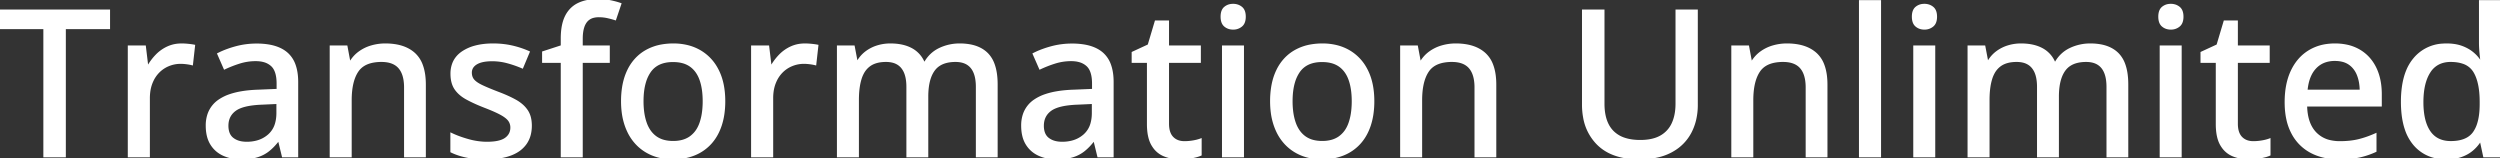 <svg width="1223.047" height="77.492" viewBox="0 0 1223.047 77.492" xmlns="http://www.w3.org/2000/svg"><rect x="0" y="0" width="1223.047" height="77.492" fill="#333333" stroke="none"/><g id="svgGroup" stroke-linecap="round" fill-rule="evenodd" font-size="9pt" stroke="#ffffff" stroke-width="0.25mm" fill="#ffffff" style="stroke:#ffffff;stroke-width:0.25mm;fill:#ffffff"><path d="M 487.598 41.309 L 487.598 76.514 L 477.881 76.514 L 477.881 42.529 A 24.633 24.633 0 0 0 477.651 39.04 Q 477.105 35.24 475.269 33.008 Q 472.656 29.834 467.48 29.834 Q 462.496 29.834 459.4 31.88 A 9.719 9.719 0 0 0 456.909 34.253 Q 454.578 37.426 453.92 42.726 A 36.57 36.57 0 0 0 453.662 47.217 L 453.662 76.514 L 443.896 76.514 L 443.896 42.529 A 25.427 25.427 0 0 0 443.733 39.56 Q 443.558 38.07 443.193 36.812 A 12.524 12.524 0 0 0 442.725 35.474 A 9.844 9.844 0 0 0 441.333 33.089 A 8.089 8.089 0 0 0 439.258 31.25 A 8.998 8.998 0 0 0 436.567 30.166 Q 435.15 29.834 433.447 29.834 Q 428.418 29.834 425.415 32.007 A 10.997 10.997 0 0 0 422.189 35.752 A 15.281 15.281 0 0 0 421.069 38.428 A 26.265 26.265 0 0 0 420.175 42.351 Q 419.867 44.359 419.77 46.667 A 51.807 51.807 0 0 0 419.727 48.828 L 419.727 76.514 L 409.912 76.514 L 409.912 22.705 L 417.676 22.705 L 419.092 30.127 L 419.629 30.127 A 15.359 15.359 0 0 1 423.706 25.488 A 18.085 18.085 0 0 1 429.199 22.681 A 21.065 21.065 0 0 1 435.176 21.732 A 23.621 23.621 0 0 1 435.596 21.729 Q 440.944 21.729 444.806 23.443 A 15.987 15.987 0 0 1 445.801 23.926 A 13.329 13.329 0 0 1 451.904 30.615 L 452.539 30.615 Q 455.127 26.074 459.692 23.901 A 22.601 22.601 0 0 1 469.531 21.729 A 27.319 27.319 0 0 1 474.689 22.184 Q 479.893 23.186 483.032 26.392 A 13.949 13.949 0 0 1 486.072 31.321 Q 487.598 35.381 487.598 41.309 Z M 1040.723 41.309 L 1040.723 76.514 L 1031.006 76.514 L 1031.006 42.529 A 24.633 24.633 0 0 0 1030.776 39.04 Q 1030.23 35.24 1028.394 33.008 Q 1025.781 29.834 1020.605 29.834 Q 1015.621 29.834 1012.525 31.88 A 9.719 9.719 0 0 0 1010.034 34.253 Q 1007.703 37.426 1007.045 42.726 A 36.57 36.57 0 0 0 1006.787 47.217 L 1006.787 76.514 L 997.021 76.514 L 997.021 42.529 A 25.427 25.427 0 0 0 996.858 39.56 Q 996.683 38.07 996.318 36.812 A 12.524 12.524 0 0 0 995.85 35.474 A 9.844 9.844 0 0 0 994.458 33.089 A 8.089 8.089 0 0 0 992.383 31.25 A 8.998 8.998 0 0 0 989.692 30.166 Q 988.275 29.834 986.572 29.834 Q 981.543 29.834 978.54 32.007 A 10.997 10.997 0 0 0 975.314 35.752 A 15.281 15.281 0 0 0 974.194 38.428 A 26.265 26.265 0 0 0 973.3 42.351 Q 972.992 44.359 972.895 46.667 A 51.807 51.807 0 0 0 972.852 48.828 L 972.852 76.514 L 963.037 76.514 L 963.037 22.705 L 970.801 22.705 L 972.217 30.127 L 972.754 30.127 A 15.359 15.359 0 0 1 976.831 25.488 A 18.085 18.085 0 0 1 982.324 22.681 A 21.065 21.065 0 0 1 988.301 21.732 A 23.621 23.621 0 0 1 988.721 21.729 Q 994.069 21.729 997.931 23.443 A 15.987 15.987 0 0 1 998.926 23.926 A 13.329 13.329 0 0 1 1005.029 30.615 L 1005.664 30.615 Q 1008.252 26.074 1012.817 23.901 A 22.601 22.601 0 0 1 1022.656 21.729 A 27.319 27.319 0 0 1 1027.814 22.184 Q 1033.018 23.186 1036.157 26.392 A 13.949 13.949 0 0 1 1039.197 31.321 Q 1040.723 35.381 1040.723 41.309 Z M 820.166 5.127 L 830.127 5.127 L 830.127 51.318 A 31.192 31.192 0 0 1 829.2 59.061 A 26.073 26.073 0 0 1 827.026 64.746 A 22.172 22.172 0 0 1 818.445 73.635 A 26.909 26.909 0 0 1 817.676 74.072 A 26.085 26.085 0 0 1 810.865 76.582 Q 806.837 77.49 801.953 77.49 A 40.059 40.059 0 0 1 794.005 76.751 Q 786.265 75.183 781.47 70.288 A 24.187 24.187 0 0 1 774.972 57.476 A 34.577 34.577 0 0 1 774.414 51.123 L 774.414 5.127 L 784.473 5.127 L 784.473 50.733 Q 784.473 56.895 786.575 60.99 A 13.649 13.649 0 0 0 788.989 64.356 A 14.232 14.232 0 0 0 794.822 67.869 Q 798.113 68.945 802.441 68.945 A 28.009 28.009 0 0 0 806.573 68.658 Q 809.998 68.147 812.5 66.724 A 13.656 13.656 0 0 0 818.286 60.425 Q 820.111 56.467 820.164 51.06 A 33.143 33.143 0 0 0 820.166 50.733 L 820.166 5.127 Z M 207.861 41.455 L 207.861 76.514 L 198.145 76.514 L 198.145 42.774 A 23.495 23.495 0 0 0 197.895 39.229 Q 197.304 35.364 195.313 33.081 Q 192.48 29.834 186.621 29.834 A 22.068 22.068 0 0 0 182.375 30.213 Q 177.344 31.202 174.927 34.766 Q 171.582 39.697 171.582 49.072 L 171.582 76.514 L 161.768 76.514 L 161.768 22.705 L 169.531 22.705 L 170.947 30.274 L 171.484 30.274 A 15.924 15.924 0 0 1 175.83 25.537 A 19.183 19.183 0 0 1 181.714 22.681 A 24.084 24.084 0 0 1 188.525 21.729 A 29.73 29.73 0 0 1 194.119 22.221 Q 199.474 23.248 202.856 26.416 A 14.082 14.082 0 0 1 206.365 31.827 Q 207.23 34.121 207.595 36.98 A 35.4 35.4 0 0 1 207.861 41.455 Z M 731.543 41.455 L 731.543 76.514 L 721.826 76.514 L 721.826 42.774 A 23.495 23.495 0 0 0 721.577 39.229 Q 720.985 35.364 718.994 33.081 Q 716.162 29.834 710.303 29.834 A 22.068 22.068 0 0 0 706.056 30.213 Q 701.025 31.202 698.608 34.766 Q 695.264 39.697 695.264 49.072 L 695.264 76.514 L 685.449 76.514 L 685.449 22.705 L 693.213 22.705 L 694.629 30.274 L 695.166 30.274 A 15.924 15.924 0 0 1 699.512 25.537 A 19.183 19.183 0 0 1 705.396 22.681 A 24.084 24.084 0 0 1 712.207 21.729 A 29.73 29.73 0 0 1 717.8 22.221 Q 723.156 23.248 726.538 26.416 A 14.082 14.082 0 0 1 730.046 31.827 Q 730.911 34.121 731.277 36.98 A 35.4 35.4 0 0 1 731.543 41.455 Z M 893.555 41.455 L 893.555 76.514 L 883.838 76.514 L 883.838 42.774 A 23.495 23.495 0 0 0 883.588 39.229 Q 882.997 35.364 881.006 33.081 Q 878.174 29.834 872.314 29.834 A 22.068 22.068 0 0 0 868.068 30.213 Q 863.037 31.202 860.62 34.766 Q 857.275 39.697 857.275 49.072 L 857.275 76.514 L 847.461 76.514 L 847.461 22.705 L 855.225 22.705 L 856.641 30.274 L 857.178 30.274 A 15.924 15.924 0 0 1 861.523 25.537 A 19.183 19.183 0 0 1 867.407 22.681 A 24.084 24.084 0 0 1 874.219 21.729 A 29.73 29.73 0 0 1 879.812 22.221 Q 885.168 23.248 888.55 26.416 A 14.082 14.082 0 0 1 892.058 31.827 Q 892.923 34.121 893.288 36.98 A 35.4 35.4 0 0 1 893.555 41.455 Z M 220.801 74.17 L 220.801 65.479 A 43.76 43.76 0 0 0 224.646 67.09 Q 226.693 67.841 229.016 68.496 A 69.276 69.276 0 0 0 229.053 68.506 A 34.786 34.786 0 0 0 236.116 69.752 A 31.147 31.147 0 0 0 238.232 69.824 A 31.582 31.582 0 0 0 241.332 69.683 Q 244.468 69.373 246.414 68.38 A 7.317 7.317 0 0 0 247.339 67.822 A 6.83 6.83 0 0 0 249.233 65.84 Q 250.146 64.352 250.146 62.402 A 6.038 6.038 0 0 0 249.674 60.001 A 5.793 5.793 0 0 0 249.023 58.862 A 7.027 7.027 0 0 0 248.056 57.808 Q 246.938 56.797 245.093 55.786 A 37.563 37.563 0 0 0 243.102 54.78 Q 240.997 53.785 238.048 52.629 A 136.103 136.103 0 0 0 237.061 52.246 Q 232.935 50.635 229.774 49.024 A 52.592 52.592 0 0 1 228.296 48.242 Q 224.658 46.24 222.754 43.408 Q 220.85 40.576 220.85 36.084 A 13.84 13.84 0 0 1 221.636 31.311 Q 222.946 27.719 226.44 25.415 A 20.594 20.594 0 0 1 232.47 22.769 Q 236.334 21.729 241.211 21.729 Q 246.094 21.729 250.415 22.705 Q 254.736 23.682 258.691 25.44 L 255.518 33.008 A 53.448 53.448 0 0 0 248.291 30.493 Q 244.58 29.492 240.723 29.492 A 25.201 25.201 0 0 0 237.878 29.642 Q 234.908 29.98 233.063 31.085 A 7.463 7.463 0 0 0 233.032 31.104 A 6.262 6.262 0 0 0 231.545 32.324 A 4.731 4.731 0 0 0 230.371 35.547 A 6.391 6.391 0 0 0 230.601 37.3 A 5.038 5.038 0 0 0 231.616 39.209 Q 232.806 40.609 235.533 41.941 A 25.86 25.86 0 0 0 235.791 42.066 A 67.056 67.056 0 0 0 237.822 42.985 Q 240.114 43.981 243.251 45.189 A 218.373 218.373 0 0 0 243.701 45.361 A 78.091 78.091 0 0 1 247.759 47.013 Q 249.745 47.89 251.45 48.798 A 45.049 45.049 0 0 1 252.222 49.219 A 18.288 18.288 0 0 1 255.315 51.364 A 14.111 14.111 0 0 1 257.764 54.102 A 10.797 10.797 0 0 1 259.302 57.676 Q 259.652 59.134 259.707 60.836 A 19.882 19.882 0 0 1 259.717 61.475 A 17.662 17.662 0 0 1 259.243 65.663 A 13.28 13.28 0 0 1 257.153 70.288 A 14.151 14.151 0 0 1 252.662 74.306 A 19.042 19.042 0 0 1 249.707 75.684 Q 245.392 77.28 239.551 77.466 A 49.215 49.215 0 0 1 237.988 77.49 Q 233.375 77.49 229.799 76.924 A 33.237 33.237 0 0 1 228.223 76.636 A 34.243 34.243 0 0 1 223.457 75.293 A 28.36 28.36 0 0 1 220.801 74.17 Z M 1213.379 30.029 L 1213.965 30.029 A 31.988 31.988 0 0 1 1213.843 29.196 Q 1213.717 28.258 1213.591 26.996 A 118.244 118.244 0 0 1 1213.477 25.781 Q 1213.29 23.688 1213.246 21.995 A 38.649 38.649 0 0 1 1213.232 20.996 L 1213.232 0.537 L 1223.047 0.537 L 1223.047 76.514 L 1215.283 76.514 L 1213.672 69.043 L 1213.232 69.043 A 18.125 18.125 0 0 1 1210.069 72.811 A 20.724 20.724 0 0 1 1209.497 73.316 A 16.361 16.361 0 0 1 1205.779 75.672 A 19.826 19.826 0 0 1 1204.077 76.367 Q 1201.125 77.42 1197.206 77.486 A 31.368 31.368 0 0 1 1196.68 77.49 A 22.492 22.492 0 0 1 1189.323 76.338 A 18.844 18.844 0 0 1 1180.933 70.508 A 22.219 22.219 0 0 1 1176.936 63.186 Q 1175.845 59.943 1175.385 55.977 A 53.611 53.611 0 0 1 1175.049 49.805 A 51.395 51.395 0 0 1 1175.604 41.982 Q 1176.233 37.91 1177.573 34.642 A 21.762 21.762 0 0 1 1181.03 28.833 A 19.431 19.431 0 0 1 1195.249 21.781 A 26.312 26.312 0 0 1 1196.924 21.729 A 25.983 25.983 0 0 1 1200.475 21.959 Q 1202.49 22.237 1204.199 22.852 A 19.626 19.626 0 0 1 1207.609 24.443 A 16.33 16.33 0 0 1 1209.595 25.83 A 18.078 18.078 0 0 1 1213.379 30.029 Z M 31.738 13.77 L 31.738 76.514 L 21.68 76.514 L 21.68 13.77 L 0 13.77 L 0 5.127 L 53.369 5.127 L 53.369 13.77 L 31.738 13.77 Z M 297.852 22.705 L 297.852 30.274 L 284.619 30.274 L 284.619 76.514 L 274.805 76.514 L 274.805 30.274 L 265.674 30.274 L 265.674 25.537 L 274.805 22.559 L 274.805 18.848 A 35.768 35.768 0 0 1 275.052 14.502 Q 275.318 12.332 275.871 10.525 A 16.067 16.067 0 0 1 276.904 7.935 A 13.675 13.675 0 0 1 280.043 3.818 A 12.78 12.78 0 0 1 282.935 1.904 Q 286.497 0.179 291.442 0.017 A 31.751 31.751 0 0 1 292.48 0 A 33.719 33.719 0 0 1 296.069 0.183 A 26.467 26.467 0 0 1 298.657 0.586 A 47.868 47.868 0 0 1 300.657 1.046 Q 301.741 1.321 302.686 1.624 A 26.393 26.393 0 0 1 303.516 1.904 L 300.977 9.424 A 37.138 37.138 0 0 0 299.219 8.905 A 49.117 49.117 0 0 0 297.266 8.423 A 19.128 19.128 0 0 0 293.842 7.978 A 21.996 21.996 0 0 0 292.92 7.959 A 10.426 10.426 0 0 0 290.482 8.226 A 6.49 6.49 0 0 0 286.646 10.693 A 8.73 8.73 0 0 0 285.411 13.136 Q 284.619 15.497 284.619 18.945 L 284.619 22.705 L 297.852 22.705 Z M 145.41 40.137 L 145.41 76.514 L 138.379 76.514 L 136.475 68.701 L 136.084 68.701 A 31.63 31.63 0 0 1 133.642 71.538 A 24.62 24.62 0 0 1 131.396 73.584 A 16.582 16.582 0 0 1 126.35 76.322 A 19.017 19.017 0 0 1 125.757 76.514 A 20.406 20.406 0 0 1 122.811 77.164 Q 121.306 77.388 119.582 77.458 A 39.716 39.716 0 0 1 117.969 77.49 A 23.249 23.249 0 0 1 113.354 77.051 A 18.392 18.392 0 0 1 109.277 75.733 Q 105.469 73.975 103.296 70.435 A 13.832 13.832 0 0 1 101.666 66.412 Q 101.123 64.16 101.123 61.426 A 16.93 16.93 0 0 1 101.937 56.041 A 13.548 13.548 0 0 1 107.422 48.975 A 21.784 21.784 0 0 1 112.721 46.442 Q 118.268 44.588 126.514 44.336 L 135.791 43.945 L 135.791 40.918 Q 135.791 35.011 133.321 32.367 A 6.381 6.381 0 0 0 132.983 32.031 A 9.258 9.258 0 0 0 129.154 29.948 Q 127.729 29.546 126.03 29.464 A 18.425 18.425 0 0 0 125.146 29.443 A 26.402 26.402 0 0 0 117.187 30.64 A 57.438 57.438 0 0 0 109.863 33.496 L 106.738 26.367 A 40.029 40.029 0 0 1 111.355 24.371 A 51.158 51.158 0 0 1 115.405 23.096 A 38.598 38.598 0 0 1 125.254 21.779 A 42.793 42.793 0 0 1 125.586 21.777 A 35.82 35.82 0 0 1 131.057 22.167 Q 137.011 23.089 140.479 26.196 A 13.541 13.541 0 0 1 144.177 31.891 Q 144.967 34.124 145.251 36.88 A 31.823 31.823 0 0 1 145.41 40.137 Z M 544.336 40.137 L 544.336 76.514 L 537.305 76.514 L 535.4 68.701 L 535.01 68.701 A 31.63 31.63 0 0 1 532.568 71.538 A 24.62 24.62 0 0 1 530.322 73.584 A 16.582 16.582 0 0 1 525.276 76.322 A 19.017 19.017 0 0 1 524.683 76.514 A 20.406 20.406 0 0 1 521.736 77.164 Q 520.232 77.388 518.508 77.458 A 39.716 39.716 0 0 1 516.895 77.49 A 23.249 23.249 0 0 1 512.28 77.051 A 18.392 18.392 0 0 1 508.203 75.733 Q 504.395 73.975 502.222 70.435 A 13.832 13.832 0 0 1 500.592 66.412 Q 500.049 64.16 500.049 61.426 A 16.93 16.93 0 0 1 500.862 56.041 A 13.548 13.548 0 0 1 506.348 48.975 A 21.784 21.784 0 0 1 511.646 46.442 Q 517.194 44.588 525.439 44.336 L 534.717 43.945 L 534.717 40.918 Q 534.717 35.011 532.247 32.367 A 6.381 6.381 0 0 0 531.909 32.031 A 9.258 9.258 0 0 0 528.079 29.948 Q 526.655 29.546 524.956 29.464 A 18.425 18.425 0 0 0 524.072 29.443 A 26.402 26.402 0 0 0 516.113 30.64 A 57.438 57.438 0 0 0 508.789 33.496 L 505.664 26.367 A 40.029 40.029 0 0 1 510.281 24.371 A 51.158 51.158 0 0 1 514.331 23.096 A 38.598 38.598 0 0 1 524.18 21.779 A 42.793 42.793 0 0 1 524.512 21.777 A 35.82 35.82 0 0 1 529.983 22.167 Q 535.937 23.089 539.404 26.196 A 13.541 13.541 0 0 1 543.103 31.891 Q 543.893 34.124 544.177 36.88 A 31.823 31.823 0 0 1 544.336 40.137 Z M 1164.746 46.094 L 1164.746 51.66 L 1128.223 51.66 Q 1128.369 60.303 1132.666 64.917 A 14.028 14.028 0 0 0 1140.005 69.035 A 21.183 21.183 0 0 0 1144.727 69.531 A 46.11 46.11 0 0 0 1149.286 69.317 Q 1151.73 69.074 1153.857 68.555 A 45.975 45.975 0 0 0 1158.977 66.972 A 56.095 56.095 0 0 0 1162.158 65.674 L 1162.158 73.926 A 39.006 39.006 0 0 1 1155.175 76.376 A 35.588 35.588 0 0 1 1154.028 76.636 A 36.719 36.719 0 0 1 1150.306 77.205 Q 1147.562 77.49 1144.287 77.49 Q 1136.475 77.49 1130.591 74.365 A 21.838 21.838 0 0 1 1121.436 65.112 A 26.239 26.239 0 0 1 1118.982 58.27 Q 1118.317 55.201 1118.193 51.66 A 47.196 47.196 0 0 1 1118.164 50 Q 1118.164 41.113 1121.143 34.79 Q 1124.121 28.467 1129.541 25.098 A 22.237 22.237 0 0 1 1138.316 21.995 A 28.697 28.697 0 0 1 1142.285 21.729 A 27.61 27.61 0 0 1 1148.054 22.303 A 20.535 20.535 0 0 1 1154.346 24.732 Q 1159.375 27.734 1162.061 33.203 Q 1164.746 38.672 1164.746 46.094 Z M 587.402 68.213 L 587.402 75.733 Q 585.742 76.465 582.983 76.978 A 30.802 30.802 0 0 1 577.344 77.49 A 22.055 22.055 0 0 1 572.663 77.011 A 18.265 18.265 0 0 1 569.385 75.977 A 11.618 11.618 0 0 1 564.252 71.686 A 14.689 14.689 0 0 1 563.696 70.801 Q 561.572 67.139 561.572 60.645 L 561.572 30.274 L 554.102 30.274 L 554.102 25.733 L 561.914 22.119 L 565.381 10.498 L 571.436 10.498 L 571.436 22.705 L 587.012 22.705 L 587.012 30.274 L 571.436 30.274 L 571.436 60.498 Q 571.436 65.039 573.608 67.285 Q 575.781 69.531 579.443 69.531 A 25.246 25.246 0 0 0 583.691 69.165 A 25.536 25.536 0 0 0 585.459 68.803 Q 586.523 68.543 587.402 68.213 Z M 1110.303 68.213 L 1110.303 75.733 Q 1108.643 76.465 1105.884 76.978 A 30.802 30.802 0 0 1 1100.244 77.49 A 22.055 22.055 0 0 1 1095.563 77.011 A 18.265 18.265 0 0 1 1092.285 75.977 A 11.618 11.618 0 0 1 1087.152 71.686 A 14.689 14.689 0 0 1 1086.597 70.801 Q 1084.473 67.139 1084.473 60.645 L 1084.473 30.274 L 1077.002 30.274 L 1077.002 25.733 L 1084.814 22.119 L 1088.281 10.498 L 1094.336 10.498 L 1094.336 22.705 L 1109.912 22.705 L 1109.912 30.274 L 1094.336 30.274 L 1094.336 60.498 Q 1094.336 65.039 1096.509 67.285 Q 1098.682 69.531 1102.344 69.531 A 25.246 25.246 0 0 0 1106.592 69.165 A 25.536 25.536 0 0 0 1108.36 68.803 Q 1109.424 68.543 1110.303 68.213 Z M 94.971 22.315 L 93.945 31.445 Q 92.773 31.152 91.235 30.957 A 25.325 25.325 0 0 0 89.575 30.799 A 19.843 19.843 0 0 0 88.379 30.762 A 15.427 15.427 0 0 0 82.422 31.934 A 14.656 14.656 0 0 0 77.441 35.327 A 15.225 15.225 0 0 0 74.651 39.395 A 18.284 18.284 0 0 0 74.072 40.747 A 18.171 18.171 0 0 0 73.069 44.747 A 24.069 24.069 0 0 0 72.852 48.047 L 72.852 76.514 L 62.988 76.514 L 62.988 22.705 L 70.898 22.705 L 72.07 32.422 L 72.51 32.422 Q 74.17 29.492 76.538 27.051 A 18.288 18.288 0 0 1 82.007 23.169 A 15.625 15.625 0 0 1 87.48 21.779 A 18.718 18.718 0 0 1 88.867 21.729 A 28.845 28.845 0 0 1 90.592 21.783 A 36.601 36.601 0 0 1 92.041 21.9 A 41.333 41.333 0 0 1 93.254 22.038 Q 94.208 22.162 94.971 22.315 Z M 399.902 22.315 L 398.877 31.445 Q 397.705 31.152 396.167 30.957 A 25.325 25.325 0 0 0 394.506 30.799 A 19.843 19.843 0 0 0 393.311 30.762 A 15.427 15.427 0 0 0 387.354 31.934 A 14.656 14.656 0 0 0 382.373 35.327 A 15.225 15.225 0 0 0 379.582 39.395 A 18.284 18.284 0 0 0 379.004 40.747 A 18.171 18.171 0 0 0 378 44.747 A 24.069 24.069 0 0 0 377.783 48.047 L 377.783 76.514 L 367.92 76.514 L 367.92 22.705 L 375.83 22.705 L 377.002 32.422 L 377.441 32.422 Q 379.102 29.492 381.47 27.051 A 18.288 18.288 0 0 1 386.938 23.169 A 15.625 15.625 0 0 1 392.412 21.779 A 18.718 18.718 0 0 1 393.799 21.729 A 28.845 28.845 0 0 1 395.524 21.783 A 36.601 36.601 0 0 1 396.973 21.9 A 41.333 41.333 0 0 1 398.186 22.038 Q 399.139 22.162 399.902 22.315 Z M 919.775 0.537 L 919.775 76.514 L 909.912 76.514 L 909.912 0.537 L 919.775 0.537 Z M 353.926 55.7 A 43.484 43.484 0 0 0 354.346 49.512 Q 354.346 40.674 351.221 34.473 A 26.691 26.691 0 0 0 350.82 33.709 A 22.042 22.042 0 0 0 342.48 25 A 23.201 23.201 0 0 0 336.414 22.546 A 28.562 28.562 0 0 0 329.443 21.729 A 32.333 32.333 0 0 0 323.835 22.195 A 23.878 23.878 0 0 0 315.991 24.976 A 20.851 20.851 0 0 0 312.202 27.762 A 22.308 22.308 0 0 0 307.324 34.448 A 25.459 25.459 0 0 0 306.688 35.867 Q 305.39 39.011 304.797 42.762 A 43.237 43.237 0 0 0 304.297 49.512 A 42.463 42.463 0 0 0 304.643 55.047 A 31.818 31.818 0 0 0 306.104 61.353 A 28.706 28.706 0 0 0 307.239 64.15 A 23.428 23.428 0 0 0 311.23 70.142 Q 314.551 73.731 319.116 75.61 A 23.991 23.991 0 0 0 322.667 76.756 A 27.75 27.75 0 0 0 329.15 77.49 A 32.625 32.625 0 0 0 333.373 77.226 A 25.385 25.385 0 0 0 339.648 75.61 A 21.676 21.676 0 0 0 347.583 70.142 Q 350.879 66.553 352.612 61.353 A 32.467 32.467 0 0 0 353.926 55.7 Z M 671.455 55.7 A 43.484 43.484 0 0 0 671.875 49.512 Q 671.875 40.674 668.75 34.473 A 26.691 26.691 0 0 0 668.35 33.709 A 22.042 22.042 0 0 0 660.01 25 A 23.201 23.201 0 0 0 653.943 22.546 A 28.562 28.562 0 0 0 646.973 21.729 A 32.333 32.333 0 0 0 641.364 22.195 A 23.878 23.878 0 0 0 633.521 24.976 A 20.851 20.851 0 0 0 629.731 27.762 A 22.308 22.308 0 0 0 624.854 34.448 A 25.459 25.459 0 0 0 624.217 35.867 Q 622.919 39.011 622.326 42.762 A 43.237 43.237 0 0 0 621.826 49.512 A 42.463 42.463 0 0 0 622.172 55.047 A 31.818 31.818 0 0 0 623.633 61.353 A 28.706 28.706 0 0 0 624.769 64.15 A 23.428 23.428 0 0 0 628.76 70.142 Q 632.08 73.731 636.646 75.61 A 23.991 23.991 0 0 0 640.197 76.756 A 27.75 27.75 0 0 0 646.68 77.49 A 32.625 32.625 0 0 0 650.903 77.226 A 25.385 25.385 0 0 0 657.178 75.61 A 21.676 21.676 0 0 0 665.112 70.142 Q 668.408 66.553 670.142 61.353 A 32.467 32.467 0 0 0 671.455 55.7 Z M 598.291 22.705 L 608.105 22.705 L 608.105 76.514 L 598.291 76.514 L 598.291 22.705 Z M 936.475 22.705 L 946.289 22.705 L 946.289 76.514 L 936.475 76.514 L 936.475 22.705 Z M 1057.031 22.705 L 1066.846 22.705 L 1066.846 76.514 L 1057.031 76.514 L 1057.031 22.705 Z M 314.355 49.512 A 40.856 40.856 0 0 0 314.617 54.264 Q 314.904 56.712 315.506 58.816 A 22.84 22.84 0 0 0 315.942 60.181 A 16.269 16.269 0 0 0 317.731 63.804 A 12.658 12.658 0 0 0 320.825 67.041 A 11.985 11.985 0 0 0 325.075 68.959 Q 327.019 69.434 329.346 69.434 A 18.036 18.036 0 0 0 333.067 69.07 Q 335.513 68.555 337.407 67.307 A 11.2 11.2 0 0 0 337.793 67.041 A 12.89 12.89 0 0 0 341.658 62.53 A 17.01 17.01 0 0 0 342.676 60.181 A 26.121 26.121 0 0 0 343.797 55.611 Q 344.149 53.376 344.22 50.83 A 47.041 47.041 0 0 0 344.238 49.512 Q 344.238 44.273 343.105 40.308 A 22.309 22.309 0 0 0 342.676 38.965 Q 341.113 34.57 337.817 32.227 A 12.007 12.007 0 0 0 333.757 30.398 Q 332.102 29.979 330.16 29.901 A 22.591 22.591 0 0 0 329.248 29.883 Q 321.533 29.883 317.944 35.034 A 17.77 17.77 0 0 0 315.555 40.124 Q 314.355 44.12 314.355 49.512 Z M 631.885 49.512 A 40.856 40.856 0 0 0 632.147 54.264 Q 632.434 56.712 633.036 58.816 A 22.84 22.84 0 0 0 633.472 60.181 A 16.269 16.269 0 0 0 635.261 63.804 A 12.658 12.658 0 0 0 638.354 67.041 A 11.985 11.985 0 0 0 642.604 68.959 Q 644.548 69.434 646.875 69.434 A 18.036 18.036 0 0 0 650.596 69.07 Q 653.043 68.555 654.936 67.307 A 11.2 11.2 0 0 0 655.322 67.041 A 12.89 12.89 0 0 0 659.187 62.53 A 17.01 17.01 0 0 0 660.205 60.181 A 26.121 26.121 0 0 0 661.327 55.611 Q 661.678 53.376 661.749 50.83 A 47.041 47.041 0 0 0 661.768 49.512 Q 661.768 44.273 660.635 40.308 A 22.309 22.309 0 0 0 660.205 38.965 Q 658.643 34.57 655.347 32.227 A 12.007 12.007 0 0 0 651.287 30.398 Q 649.631 29.979 647.689 29.901 A 22.591 22.591 0 0 0 646.777 29.883 Q 639.063 29.883 635.474 35.034 A 17.77 17.77 0 0 0 633.084 40.124 Q 631.885 44.12 631.885 49.512 Z M 1213.574 51.27 L 1213.574 49.756 Q 1213.574 40.137 1210.425 34.985 A 9.99 9.99 0 0 0 1204.883 30.701 Q 1203.082 30.091 1200.844 29.91 A 24.432 24.432 0 0 0 1198.877 29.834 A 13.79 13.79 0 0 0 1194.404 30.523 A 11.105 11.105 0 0 0 1188.574 35.181 Q 1185.996 39.157 1185.335 45.415 A 43.728 43.728 0 0 0 1185.107 50 A 40.745 40.745 0 0 0 1185.446 55.437 Q 1186.191 60.954 1188.574 64.429 Q 1192.041 69.483 1198.975 69.483 Q 1203.939 69.483 1207.089 67.697 A 9.703 9.703 0 0 0 1210.229 64.893 A 15.144 15.144 0 0 0 1212.277 60.727 Q 1213.544 56.845 1213.574 51.27 Z M 135.693 55.225 L 135.693 50.391 L 128.174 50.733 A 53.052 53.052 0 0 0 123.857 51.054 Q 119.55 51.568 116.874 52.792 A 10.425 10.425 0 0 0 115.063 53.833 Q 111.279 56.592 111.279 61.524 A 11.243 11.243 0 0 0 111.52 63.929 Q 111.845 65.414 112.612 66.508 A 6.023 6.023 0 0 0 113.867 67.822 A 9.103 9.103 0 0 0 117.194 69.413 Q 118.481 69.747 119.993 69.81 A 17.157 17.157 0 0 0 120.703 69.824 A 19.05 19.05 0 0 0 125.637 69.216 A 14.397 14.397 0 0 0 131.47 66.138 A 11.778 11.778 0 0 0 135.087 60.193 Q 135.618 58.242 135.684 55.901 A 23.886 23.886 0 0 0 135.693 55.225 Z M 534.619 55.225 L 534.619 50.391 L 527.1 50.733 A 53.052 53.052 0 0 0 522.783 51.054 Q 518.476 51.568 515.8 52.792 A 10.425 10.425 0 0 0 513.989 53.833 Q 510.205 56.592 510.205 61.524 A 11.243 11.243 0 0 0 510.445 63.929 Q 510.771 65.414 511.537 66.508 A 6.023 6.023 0 0 0 512.793 67.822 A 9.103 9.103 0 0 0 516.12 69.413 Q 517.407 69.747 518.919 69.81 A 17.157 17.157 0 0 0 519.629 69.824 A 19.05 19.05 0 0 0 524.562 69.216 A 14.397 14.397 0 0 0 530.396 66.138 A 11.778 11.778 0 0 0 534.013 60.193 Q 534.543 58.242 534.61 55.901 A 23.886 23.886 0 0 0 534.619 55.225 Z M 1128.418 44.336 L 1154.883 44.336 A 25.214 25.214 0 0 0 1154.547 40.406 A 18.515 18.515 0 0 0 1153.467 36.524 A 12.203 12.203 0 0 0 1151.421 33.118 A 10.914 10.914 0 0 0 1149.341 31.25 A 10.212 10.212 0 0 0 1145.962 29.764 Q 1144.59 29.424 1142.988 29.361 A 18.906 18.906 0 0 0 1142.236 29.346 A 14.808 14.808 0 0 0 1137.861 29.962 A 11.681 11.681 0 0 0 1132.666 33.228 Q 1129.622 36.498 1128.692 42.143 A 29.227 29.227 0 0 0 1128.418 44.336 Z M 605.513 2.707 A 6.71 6.71 0 0 0 603.271 2.344 A 7.691 7.691 0 0 0 602.401 2.392 A 5.837 5.837 0 0 0 599.243 3.711 Q 598.067 4.694 597.737 6.559 A 9.158 9.158 0 0 0 597.607 8.154 Q 597.607 11.231 599.243 12.622 A 5.637 5.637 0 0 0 601.259 13.728 A 6.815 6.815 0 0 0 603.271 14.014 A 7.681 7.681 0 0 0 603.58 14.008 A 6.058 6.058 0 0 0 607.3 12.622 A 4.067 4.067 0 0 0 608.28 11.428 Q 608.984 10.143 608.984 8.154 Q 608.984 5.078 607.3 3.711 A 5.952 5.952 0 0 0 605.513 2.707 Z M 943.697 2.707 A 6.71 6.71 0 0 0 941.455 2.344 A 7.691 7.691 0 0 0 940.584 2.392 A 5.837 5.837 0 0 0 937.427 3.711 Q 936.251 4.694 935.92 6.559 A 9.158 9.158 0 0 0 935.791 8.154 Q 935.791 11.231 937.427 12.622 A 5.637 5.637 0 0 0 939.442 13.728 A 6.815 6.815 0 0 0 941.455 14.014 A 7.681 7.681 0 0 0 941.763 14.008 A 6.058 6.058 0 0 0 945.483 12.622 A 4.067 4.067 0 0 0 946.464 11.428 Q 947.168 10.143 947.168 8.154 Q 947.168 5.078 945.483 3.711 A 5.952 5.952 0 0 0 943.697 2.707 Z M 1064.253 2.707 A 6.71 6.71 0 0 0 1062.012 2.344 A 7.691 7.691 0 0 0 1061.141 2.392 A 5.837 5.837 0 0 0 1057.983 3.711 Q 1056.808 4.694 1056.477 6.559 A 9.158 9.158 0 0 0 1056.348 8.154 Q 1056.348 11.231 1057.983 12.622 A 5.637 5.637 0 0 0 1059.999 13.728 A 6.815 6.815 0 0 0 1062.012 14.014 A 7.681 7.681 0 0 0 1062.32 14.008 A 6.058 6.058 0 0 0 1066.04 12.622 A 4.067 4.067 0 0 0 1067.021 11.428 Q 1067.725 10.143 1067.725 8.154 Q 1067.725 5.078 1066.04 3.711 A 5.952 5.952 0 0 0 1064.253 2.707 Z" vector-effect="non-scaling-stroke"/></g></svg>